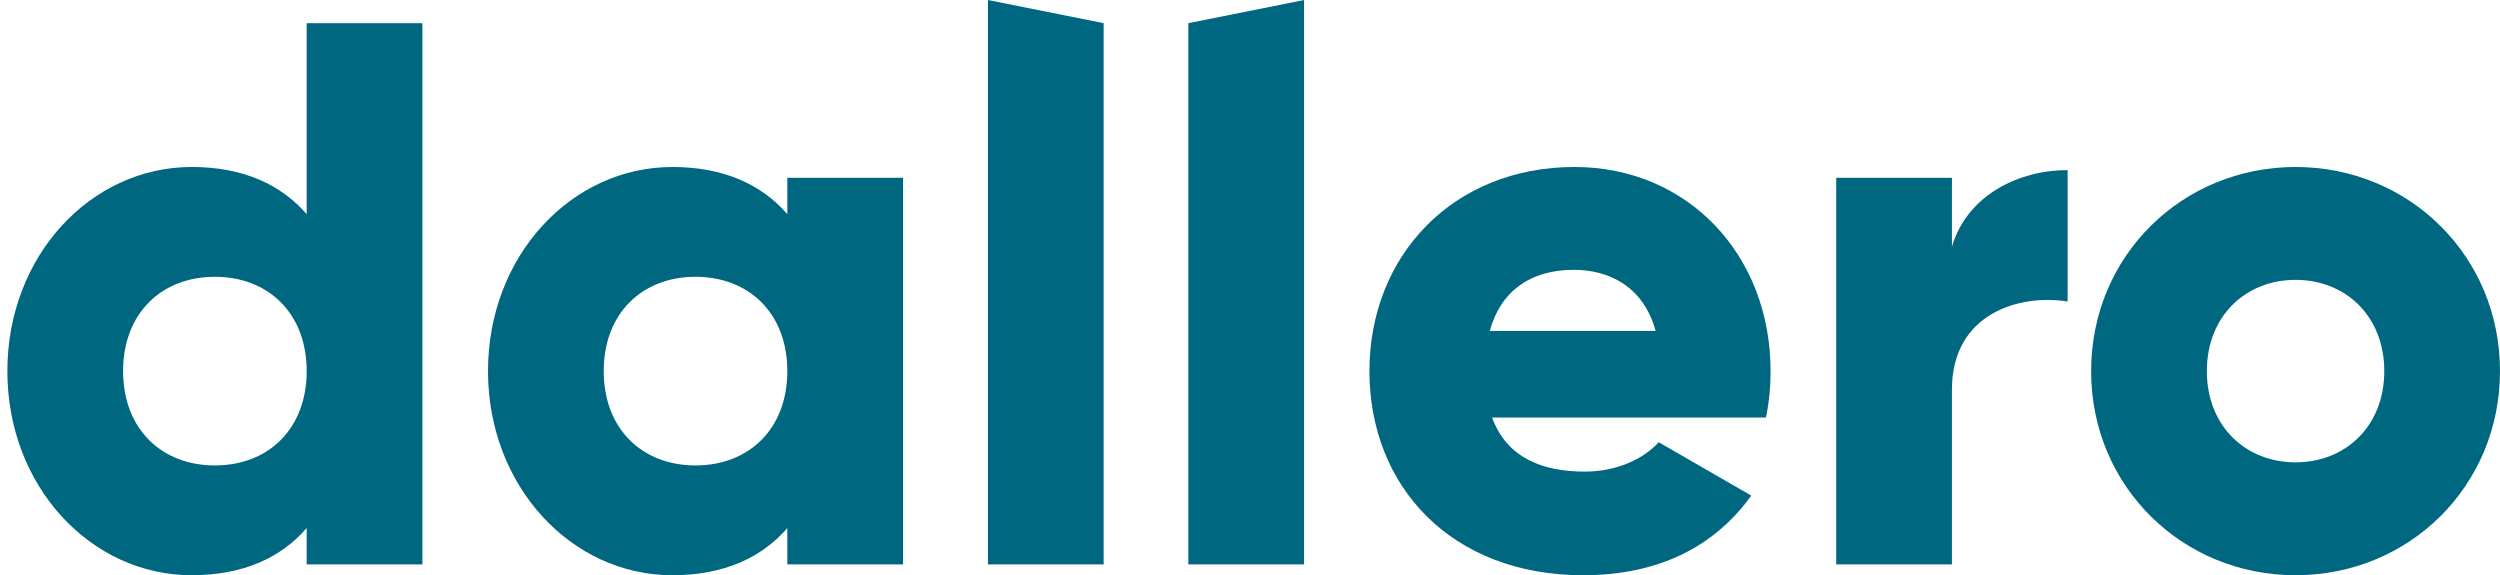 <svg xmlns="http://www.w3.org/2000/svg" width="113" height="26" viewBox="0 0 113 26" fill="none">
  <path d="M13.862 1.048V9.68C12.712 8.352 11.003 7.548 8.667 7.548C4.099 7.548 0.333 11.567 0.333 16.774C0.333 21.981 4.099 26 8.667 26C11.003 26 12.712 25.196 13.862 23.868V25.511H19.093V1.048H13.862ZM9.713 21.038C7.307 21.038 5.564 19.395 5.564 16.774C5.564 14.153 7.307 12.511 9.713 12.511C12.119 12.511 13.862 14.153 13.862 16.774C13.862 19.395 12.119 21.038 9.713 21.038Z" fill="#006780"/>
  <path d="M35.587 8.038V9.68C34.437 8.352 32.728 7.548 30.392 7.548C25.824 7.548 22.058 11.567 22.058 16.774C22.058 21.981 25.824 26 30.392 26C32.728 26 34.437 25.196 35.587 23.868V25.511H40.817V8.038H35.587ZM31.438 21.038C29.032 21.038 27.288 19.395 27.288 16.774C27.288 14.153 29.032 12.511 31.438 12.511C33.844 12.511 35.587 14.153 35.587 16.774C35.587 19.395 33.844 21.038 31.438 21.038Z" fill="#006780"/>
  <path d="M44.655 25.511H49.885V1.048L44.655 0V25.511Z" fill="#006780"/>
  <path d="M53.712 25.511H58.943V0L53.712 1.048V25.511Z" fill="#006780"/>
  <path d="M67.442 18.871H79.821C79.96 18.207 80.03 17.508 80.03 16.774C80.03 11.497 76.264 7.548 71.173 7.548C65.664 7.548 61.898 11.567 61.898 16.774C61.898 21.981 65.594 26 71.557 26C74.869 26 77.45 24.777 79.158 22.401L74.974 19.989C74.277 20.758 73.056 21.317 71.627 21.317C69.709 21.317 68.105 20.688 67.442 18.871ZM67.338 14.957C67.826 13.175 69.151 12.196 71.138 12.196C72.708 12.196 74.277 12.93 74.835 14.957H67.338Z" fill="#006780"/>
  <path d="M88.227 11.148V8.038H82.996V25.511H88.227V17.613C88.227 14.153 91.295 13.28 93.457 13.629V7.688C91.26 7.688 88.924 8.806 88.227 11.148Z" fill="#006780"/>
  <path d="M103.76 26C108.885 26 113 21.981 113 16.774C113 11.567 108.885 7.548 103.76 7.548C98.634 7.548 94.519 11.567 94.519 16.774C94.519 21.981 98.634 26 103.76 26ZM103.76 20.898C101.493 20.898 99.75 19.255 99.75 16.774C99.75 14.293 101.493 12.65 103.76 12.65C106.026 12.65 107.77 14.293 107.77 16.774C107.77 19.255 106.026 20.898 103.76 20.898Z" fill="#006780"/>
</svg>
